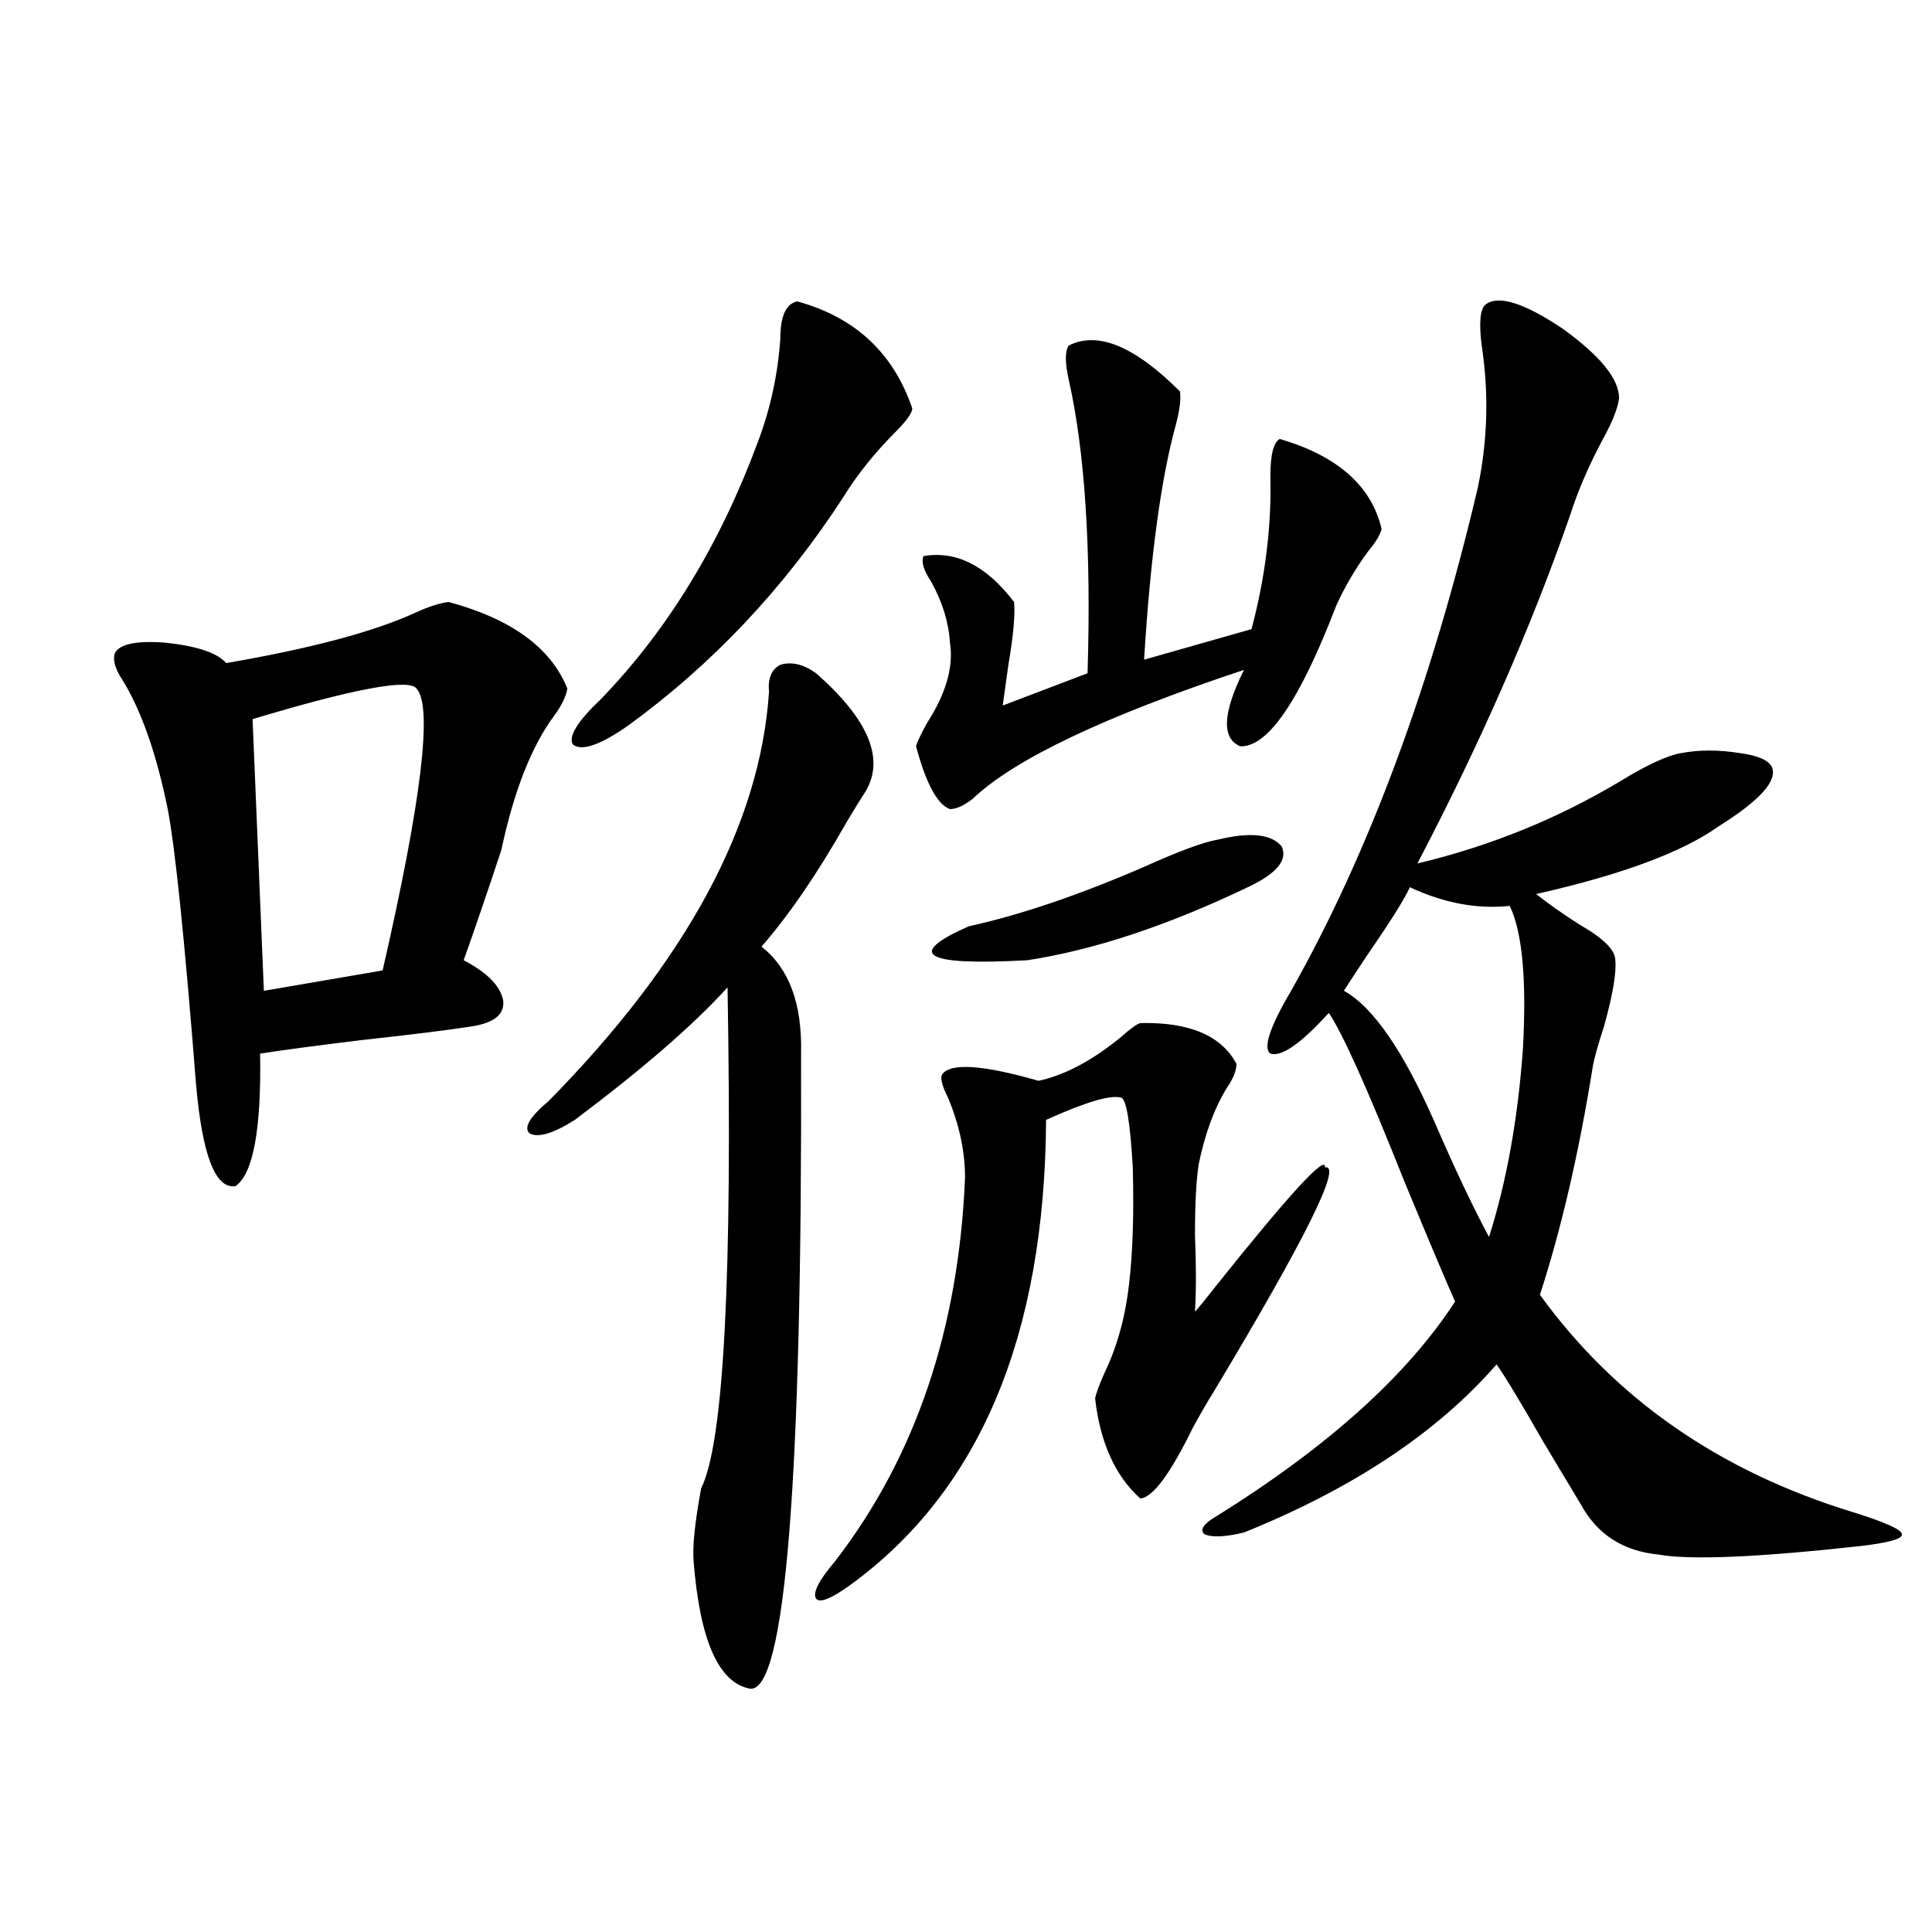 <?xml version="1.0" encoding="utf-8"?>
<!-- Generator: Adobe Illustrator 16.0.0, SVG Export Plug-In . SVG Version: 6.00 Build 0)  -->
<!DOCTYPE svg PUBLIC "-//W3C//DTD SVG 1.1//EN" "http://www.w3.org/Graphics/SVG/1.1/DTD/svg11.dtd">
<svg version="1.1" id="图层_1" xmlns="http://www.w3.org/2000/svg" xmlns:xlink="http://www.w3.org/1999/xlink" x="0px" y="0px"
	 width="1000px" height="1000px" viewBox="0 0 1000 1000" enable-background="new 0 0 1000 1000" xml:space="preserve">
<path d="M239.995,497.02c12.347,6.455,19.176,13.486,20.487,21.094c0.64,7.031-4.878,11.426-16.585,13.184
	c-11.067,1.758-29.923,4.106-56.584,7.031c-24.07,2.939-41.63,5.273-52.682,7.031c0.64,39.263-3.582,62.114-12.683,68.555
	c-10.411,1.758-17.24-15.82-20.487-52.734c-5.854-74.404-10.731-121.865-14.634-142.383C80.974,390.096,73.169,367.82,63.414,352
	c-3.902-5.85-5.213-10.547-3.902-14.063c2.591-4.683,11.372-6.44,26.341-5.273c16.25,1.758,26.661,5.273,31.219,10.547
	c44.221-7.607,77.071-16.396,98.534-26.367c6.494-2.925,12.027-4.683,16.585-5.273c32.514,8.789,53.002,23.73,61.462,44.824
	c-0.656,4.106-2.927,8.789-6.829,14.063c-11.707,15.82-20.823,38.975-27.316,69.434C252.342,461.575,245.848,480.623,239.995,497.02
	z M215.605,356.395c-3.902-5.273-32.194,0-84.876,15.82l5.854,140.625l61.462-10.547
	C218.196,414.402,224.05,365.774,215.605,356.395z M422.429,348.484c27.316,24.033,35.761,44.536,25.365,61.523
	c-1.951,2.939-5.213,8.213-9.756,15.82c-14.969,26.367-29.603,47.764-43.901,64.16c14.298,11.138,21.127,29.595,20.487,55.371
	c0.64,220.908-8.14,330.469-26.341,328.711c-16.265-2.938-26.021-24.911-29.268-65.918c-0.656-7.607,0.64-20.215,3.902-37.793
	c11.707-23.428,16.25-109.863,13.658-259.277c-17.561,19.336-43.901,42.188-79.022,68.555c-11.067,7.031-18.872,9.38-23.414,7.031
	c-3.262-2.925,0-8.486,9.756-16.699c71.538-72.646,109.586-143.262,114.144-211.816c-0.656-7.031,1.296-11.714,5.854-14.063
	C409.747,342.332,415.92,343.802,422.429,348.484z M412.673,156.004c29.908,8.213,49.755,26.67,59.511,55.371
	c0,2.349-2.927,6.455-8.78,12.305c-11.067,11.138-20.167,22.563-27.316,34.277c-30.579,46.885-67.651,86.133-111.217,117.773
	c-14.314,9.971-23.75,13.184-28.292,9.668c-2.607-4.092,2.271-12.002,14.634-23.73c34.466-35.732,61.462-79.98,80.974-132.715
	c6.494-16.987,10.396-34.854,11.707-53.613C403.893,163.626,406.82,157.186,412.673,156.004z M590.23,529.539
	c25.365-0.576,41.95,6.455,49.755,21.094c0,3.516-1.631,7.622-4.878,12.305c-6.509,10.547-11.387,23.73-14.634,39.551
	c-1.311,8.213-1.951,20.518-1.951,36.914c0.64,15.244,0.64,28.428,0,39.551c2.592-2.925,6.174-7.319,10.731-13.184
	c38.368-48.037,57.224-68.555,56.584-61.523c9.1-1.758-10.091,36.914-57.56,116.016c-2.607,4.106-6.189,10.259-10.731,18.457
	c-11.707,24.033-20.823,36.338-27.316,36.914c-13.018-11.714-20.823-29.004-23.414-51.855c0.64-2.925,2.271-7.319,4.878-13.184
	c6.494-13.472,10.731-28.701,12.683-45.703c1.951-16.396,2.592-36.611,1.951-60.645c-1.311-22.852-3.262-34.854-5.854-36.035
	c-5.213-1.758-18.216,2.061-39.023,11.426c-0.656,111.924-34.481,192.192-101.461,240.82c-9.756,7.031-15.609,9.38-17.561,7.031
	c-1.951-2.925,1.296-9.365,9.756-19.336C473.8,754.251,496.238,688.045,499.5,609.52c0-13.472-2.927-27.246-8.78-41.309
	c-3.262-6.44-4.238-10.547-2.927-12.305c4.542-5.85,21.127-4.683,49.755,3.516c13.658-2.925,27.957-10.547,42.926-22.852
	C585.017,532.479,588.279,530.13,590.23,529.539z M553.158,178.855c14.954-7.607,34.146,0.303,57.56,23.73
	c0.64,3.516,0,9.092-1.951,16.699c-7.805,28.125-13.338,68.857-16.585,122.168l55.608-15.82
	c7.149-26.943,10.396-53.311,9.756-79.102c0-11.123,1.616-17.578,4.878-19.336c29.908,8.789,47.469,24.321,52.682,46.582
	c-0.656,2.939-2.927,6.743-6.829,11.426c-6.509,8.789-12.042,18.169-16.585,28.125c-18.871,49.219-35.456,73.54-49.755,72.949
	c-9.756-4.092-9.115-17.275,1.951-39.551c-72.193,24.033-119.021,46.294-140.484,66.797c-4.558,3.516-8.46,5.273-11.707,5.273
	c-6.509-2.334-12.363-13.184-17.561-32.52c0.64-2.334,2.591-6.44,5.854-12.305c9.756-15.229,13.658-29.004,11.707-41.309
	c-0.656-10.547-3.902-21.094-9.756-31.641c-3.902-5.85-5.213-10.244-3.902-13.184c16.905-2.925,32.514,4.985,46.828,23.73
	c0.64,6.455-0.335,17.29-2.927,32.52c-1.311,9.38-2.286,16.411-2.927,21.094l43.901-16.699
	c1.951-63.857-1.311-114.546-9.756-152.051C551.207,187.645,551.207,181.795,553.158,178.855z M630.229,434.617
	c16.905-4.092,27.957-2.925,33.17,3.516c3.247,7.031-2.607,14.063-17.561,21.094c-41.63,19.927-79.678,32.52-114.144,37.793
	c-53.337,2.939-63.413-2.925-30.243-17.578c26.661-5.85,56.904-16.108,90.729-30.762
	C610.382,440.481,623.065,435.799,630.229,434.617z M768.762,157.762c6.494-5.273,19.832-1.167,39.999,12.305
	c19.512,14.063,29.268,26.079,29.268,36.035c-0.656,5.273-3.582,12.607-8.78,21.973c-7.164,13.486-12.683,26.367-16.585,38.672
	c-20.167,58.008-46.508,118.076-79.022,180.176c37.072-8.789,71.858-22.852,104.388-42.188c14.299-8.789,25.03-13.76,32.194-14.941
	c9.1-1.758,19.177-1.758,30.243,0c9.1,1.182,14.634,3.516,16.585,7.031c3.247,7.031-5.854,17.29-27.316,30.762
	c-18.871,13.486-50.41,25.2-94.632,35.156c5.854,4.697,13.323,9.971,22.438,15.82c12.347,7.031,18.536,13.184,18.536,18.457
	c0.64,6.455-1.311,17.881-5.854,34.277c-3.262,9.971-5.213,17.002-5.854,21.094c-7.164,44.536-16.265,83.799-27.316,117.773
	c39.023,53.916,93.001,91.406,161.947,112.5c16.905,5.273,25.365,9.092,25.365,11.426c0.64,2.349-6.509,4.395-21.463,6.152
	c-53.337,5.864-88.138,7.334-104.388,4.395c-18.216-1.758-31.554-10.244-39.999-25.488c-3.902-6.44-10.411-17.275-19.512-32.52
	c-11.707-20.503-19.847-33.975-24.39-40.43c-30.578,35.156-74.145,64.16-130.729,87.012c-9.756,2.349-16.585,2.637-20.487,0.879
	c-2.607-2.334-0.335-5.562,6.829-9.668c57.224-35.732,98.199-72.646,122.924-110.742c-5.213-11.714-13.993-32.52-26.341-62.402
	c-18.871-47.461-31.874-76.465-39.023-87.012c-14.314,15.82-24.39,22.852-30.243,21.094c-3.902-2.925-0.335-13.76,10.731-32.52
	c40.319-71.479,72.513-158.203,96.583-260.156c5.198-24.609,5.854-49.507,1.951-74.707
	C765.5,166.854,766.156,160.11,768.762,157.762z M729.739,459.227c-2.607,5.864-9.756,17.29-21.463,34.277
	c-5.854,8.789-10.091,15.244-12.683,19.336c14.954,8.213,30.563,30.762,46.828,67.676c10.396,24.033,19.832,43.945,28.292,59.766
	c9.1-28.701,14.954-61.221,17.561-97.559c1.951-35.732-0.335-60.342-6.829-73.828C764.525,470.652,747.299,467.439,729.739,459.227z
	"/>
</svg>
